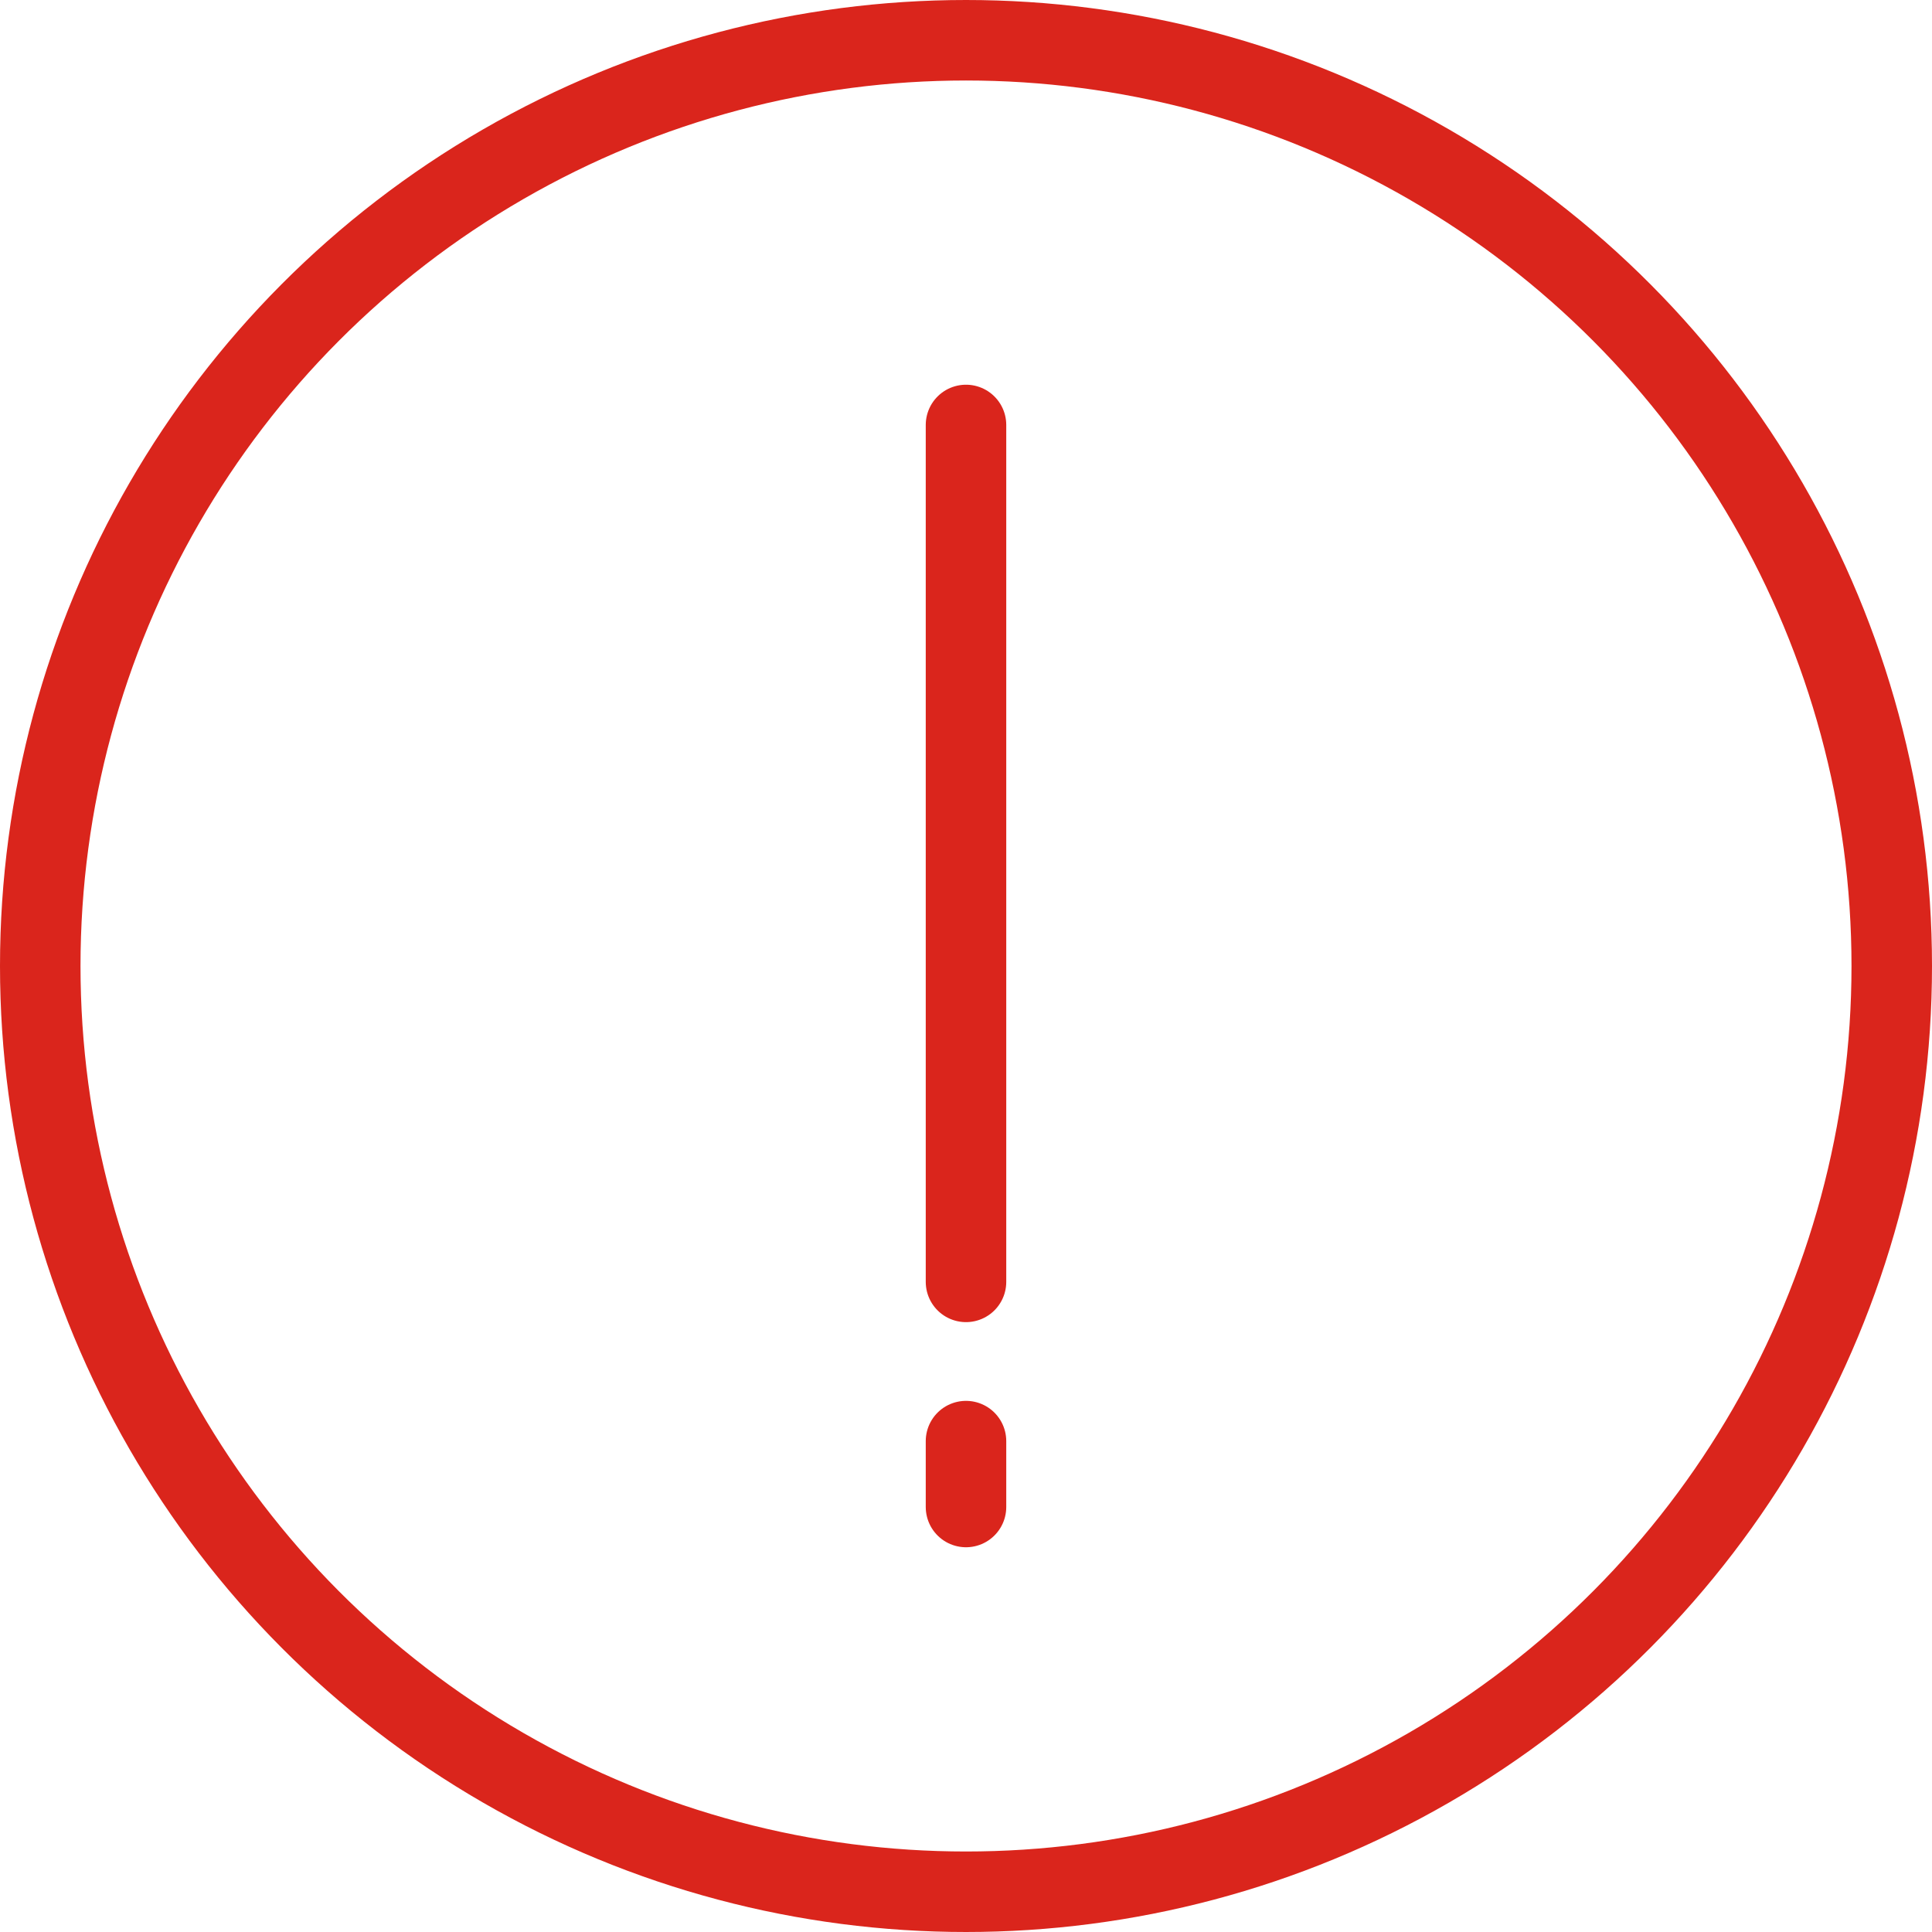 <svg xmlns="http://www.w3.org/2000/svg" width="48" height="48" fill="rgba(218,37,28,1)" viewBox="0 0 48 48"><g fill="none" stroke="rgba(218,37,28,1)" stroke-width="2" stroke-linecap="round" stroke-linejoin="round" stroke-miterlimit="10"><circle cx="24" cy="24" r="23"/><path d="M24 10.558v21.29M24 35.804v1.637"/></g></svg>